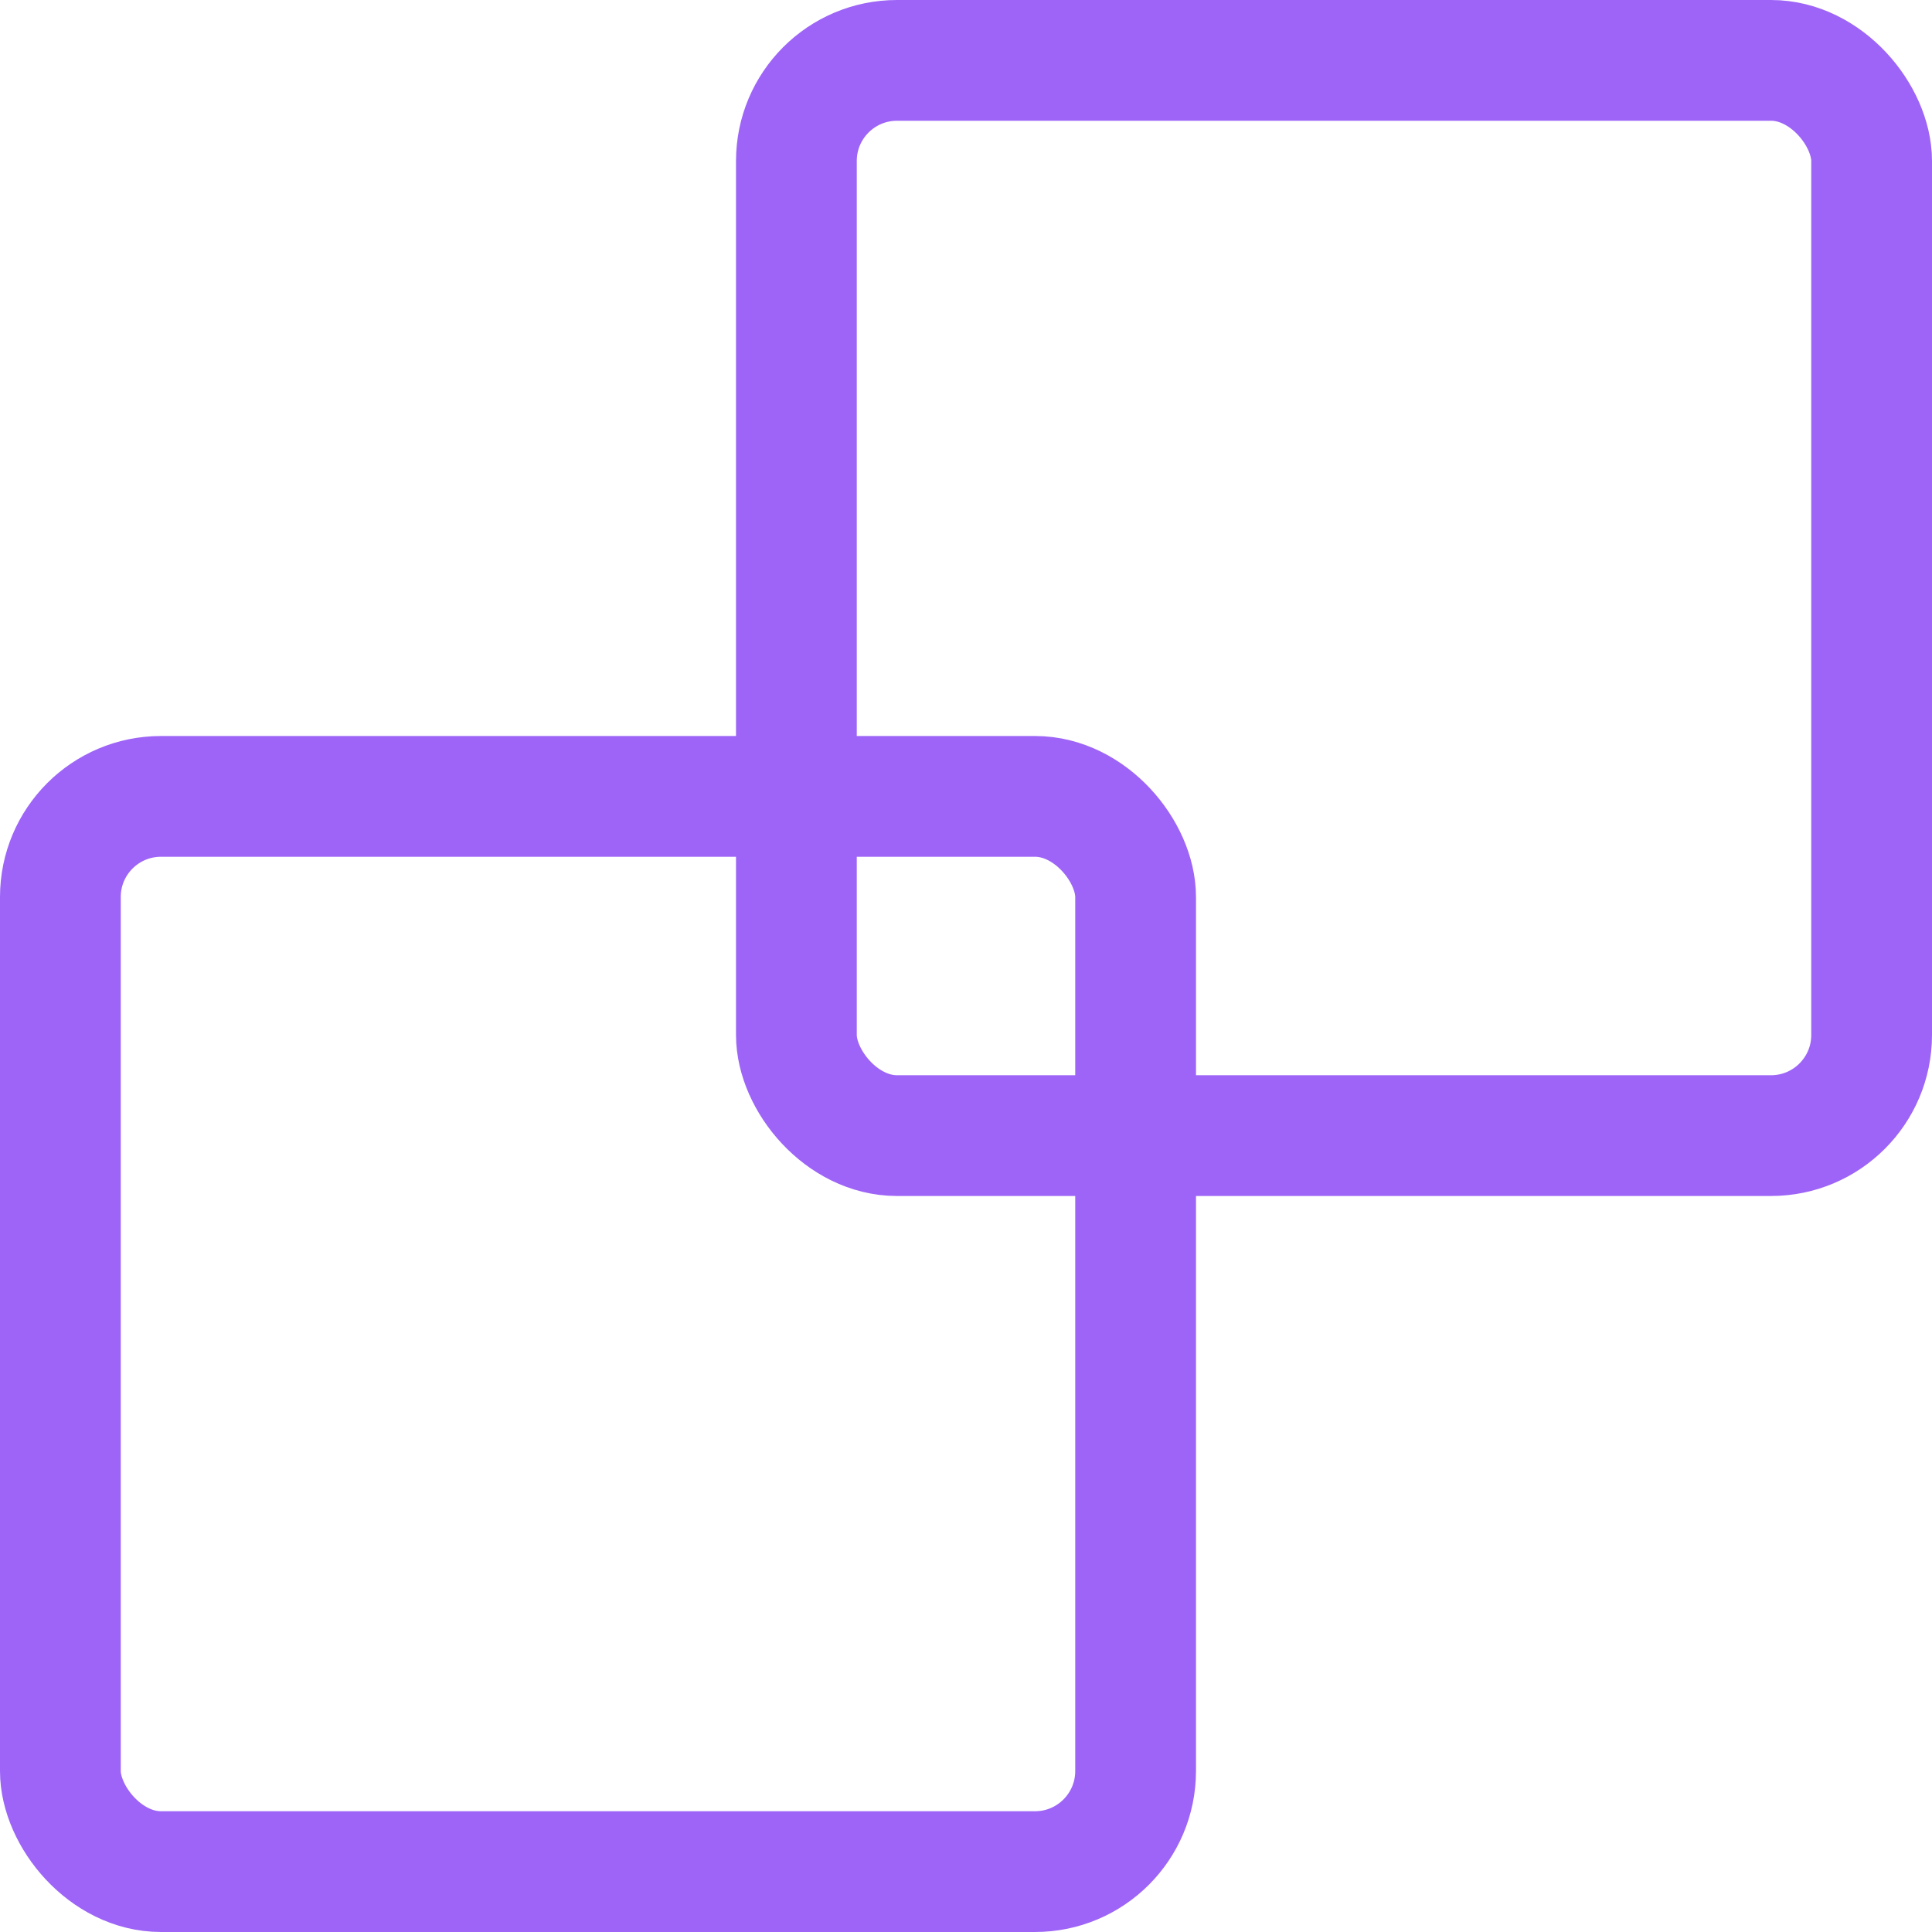 <svg width="48" height="48" viewBox="0 0 48 48" fill="none" xmlns="http://www.w3.org/2000/svg">
<rect x="1.5" y="19.786" width="26.714" height="26.714" rx="2.5" stroke="#9D64F7" stroke-width="3"/>
<rect x="19.786" y="1.5" width="26.714" height="26.714" rx="2.5" stroke="#9D64F7" stroke-width="3"/>
</svg>
